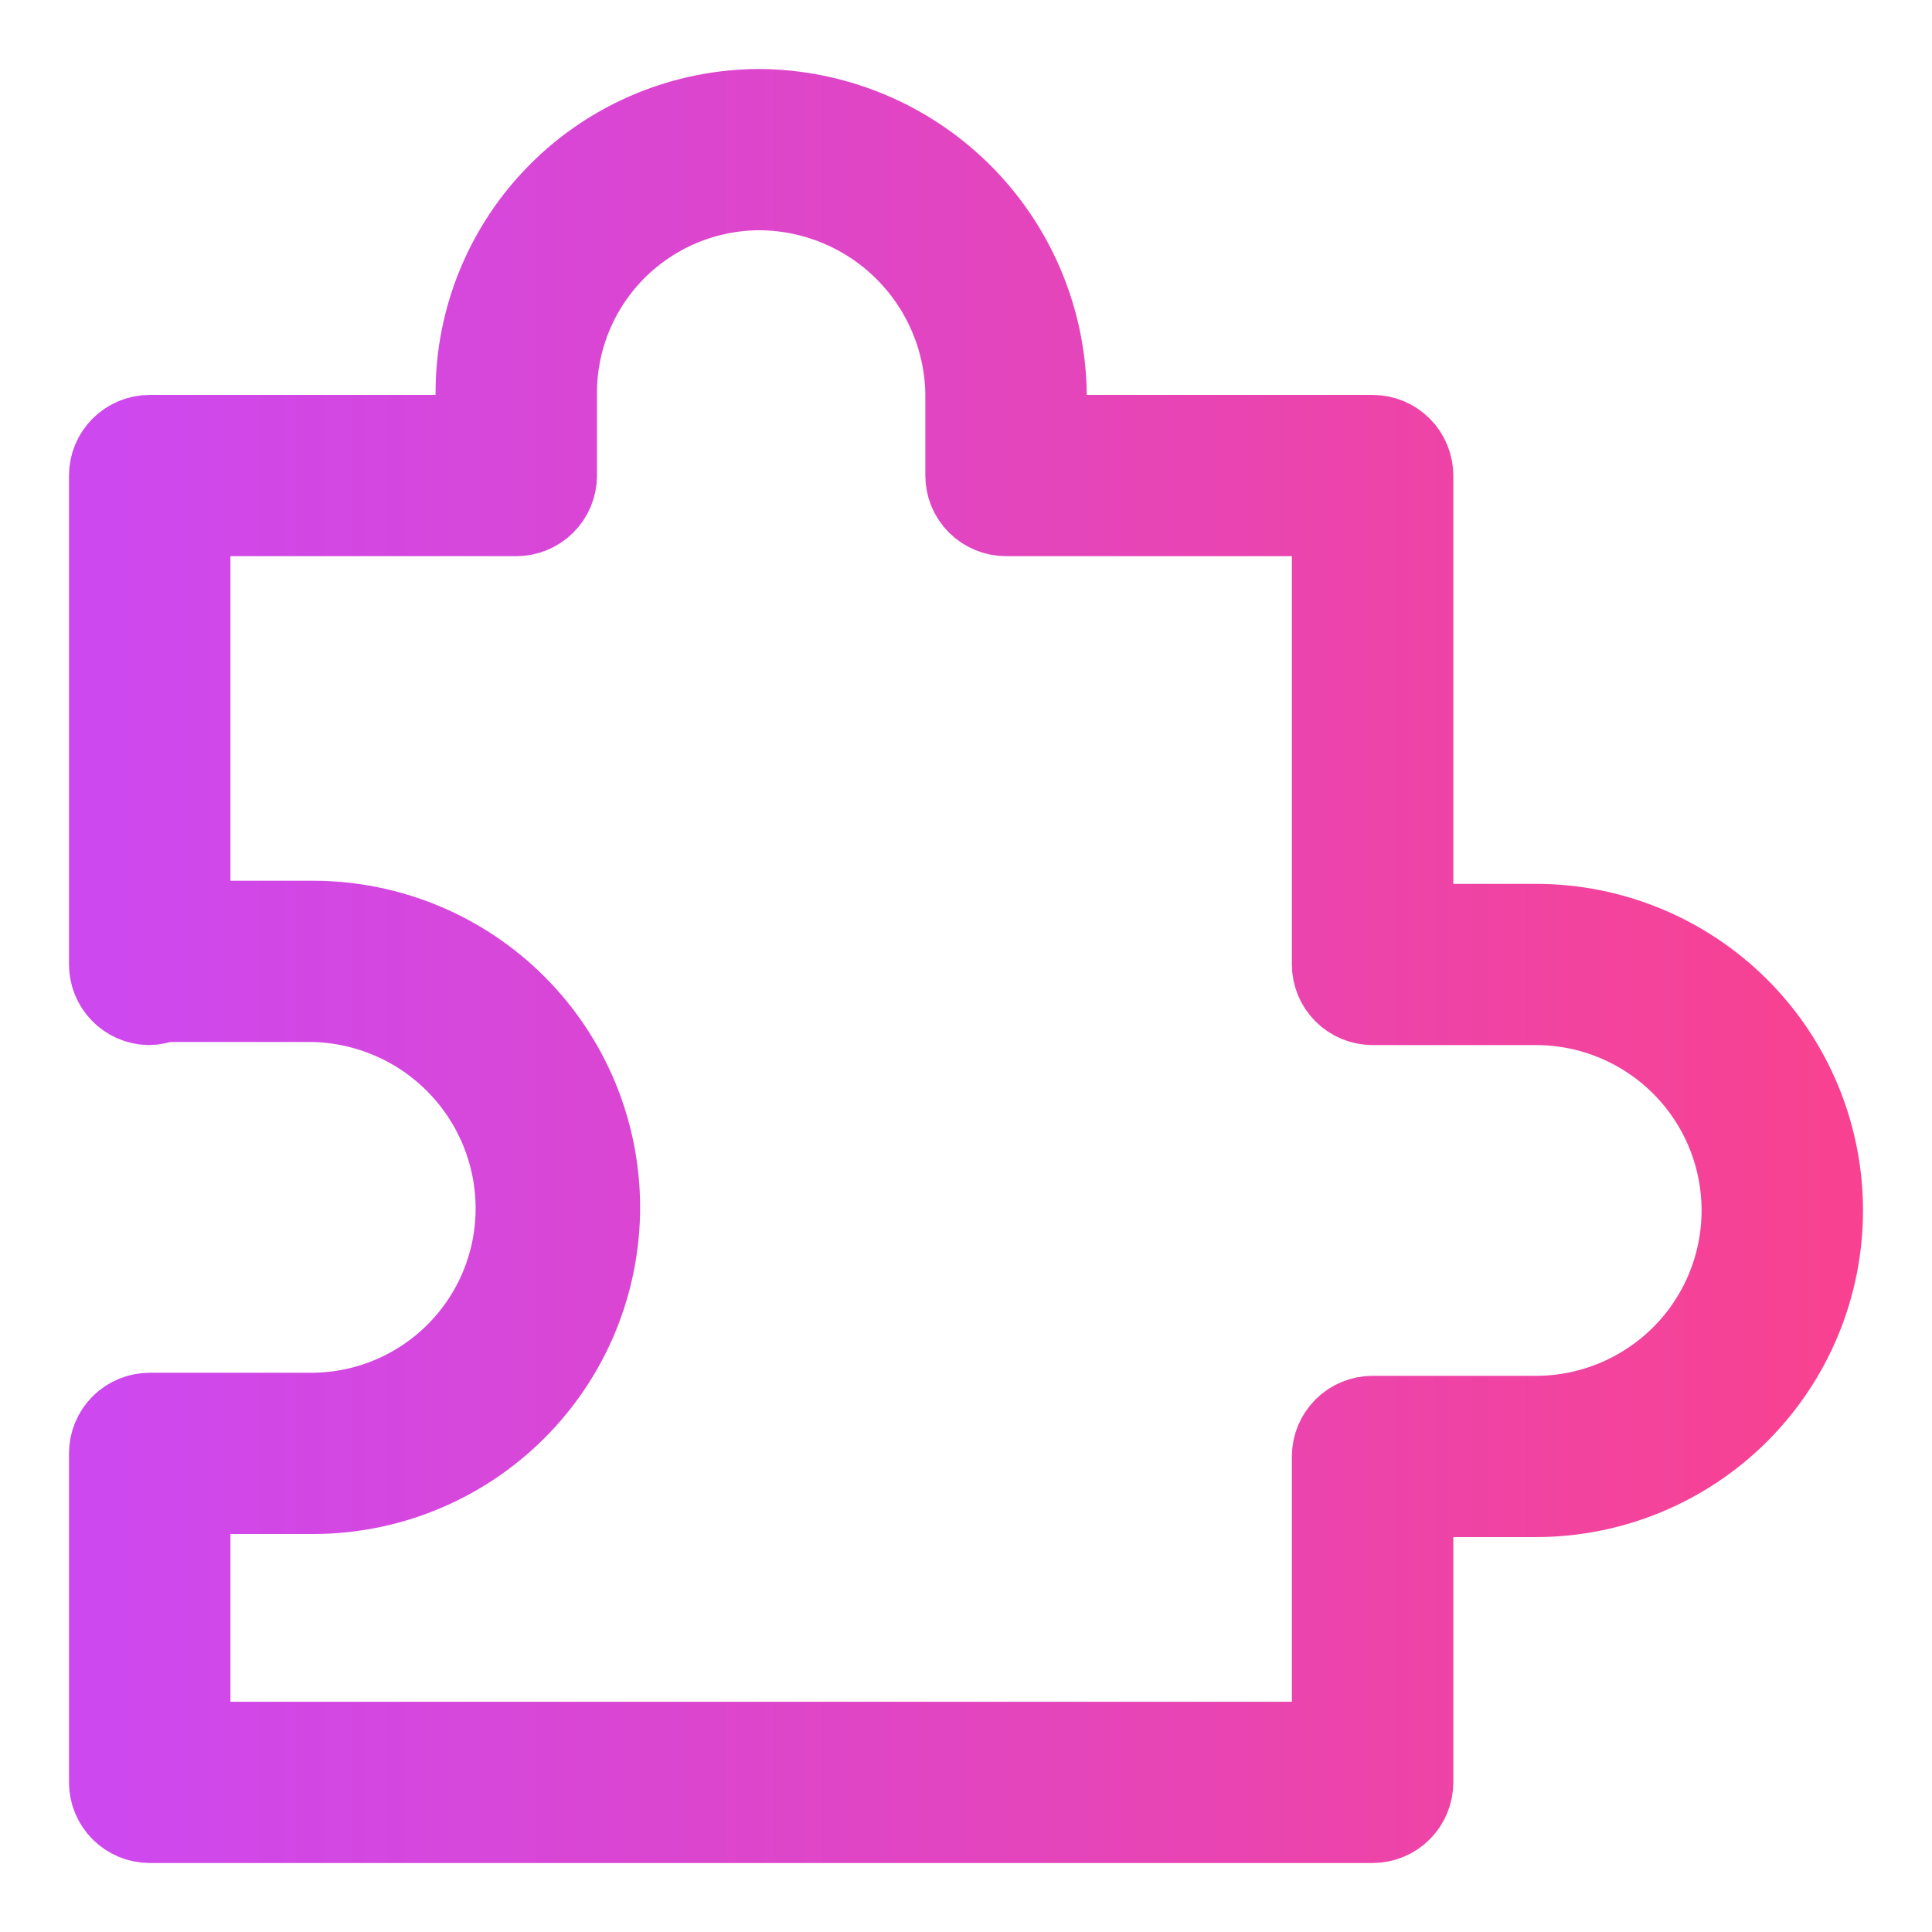 <svg width="56" height="56" viewBox="0 0 56 56" fill="none" xmlns="http://www.w3.org/2000/svg">
<path d="M39.786 53H4.339C3.984 53 3.643 52.859 3.392 52.608C3.141 52.358 3 52.018 3 51.663V42.127C3 41.772 3.141 41.432 3.392 41.181C3.643 40.931 3.984 40.79 4.339 40.79H9.071C10.598 40.776 12.057 40.158 13.128 39.072C14.199 37.986 14.795 36.52 14.786 34.996C14.777 33.478 14.175 32.023 13.107 30.941C12.04 29.859 10.592 29.236 9.071 29.203H4.786C4.631 29.26 4.468 29.29 4.304 29.292C3.955 29.283 3.623 29.138 3.38 28.888C3.136 28.639 3 28.304 3 27.955V13.784C3 13.43 3.141 13.09 3.392 12.839C3.643 12.588 3.984 12.447 4.339 12.447H13.625V11.378C13.627 9.157 14.512 7.027 16.086 5.456C17.659 3.886 19.793 3.002 22.018 3C24.247 3.016 26.382 3.901 27.967 5.466C29.551 7.031 30.46 9.153 30.5 11.378V12.447H39.786C40.141 12.447 40.482 12.588 40.733 12.839C40.984 13.09 41.125 13.43 41.125 13.784V26.619H44.518C46.767 26.619 48.925 27.511 50.516 29.099C52.106 30.686 53 32.84 53 35.086C53 37.331 52.106 39.485 50.516 41.073C48.925 42.66 46.767 43.553 44.518 43.553H41.125V51.663C41.125 52.018 40.984 52.358 40.733 52.608C40.482 52.859 40.141 53 39.786 53ZM5.679 50.326H38.446V42.216C38.446 41.861 38.587 41.521 38.839 41.27C39.09 41.02 39.431 40.879 39.786 40.879H44.518C46.057 40.879 47.533 40.268 48.622 39.182C49.71 38.096 50.321 36.622 50.321 35.086C50.321 33.549 49.71 32.076 48.622 30.989C47.533 29.903 46.057 29.292 44.518 29.292H39.786C39.431 29.292 39.09 29.151 38.839 28.901C38.587 28.65 38.446 28.31 38.446 27.955V15.121H29.161C28.805 15.121 28.465 14.98 28.214 14.73C27.962 14.479 27.821 14.139 27.821 13.784V11.378C27.789 9.86 27.164 8.414 26.08 7.349C24.997 6.284 23.539 5.683 22.018 5.674C20.503 5.676 19.051 6.278 17.98 7.347C16.909 8.416 16.306 9.866 16.304 11.378V13.784C16.304 14.139 16.163 14.479 15.911 14.73C15.66 14.98 15.319 15.121 14.964 15.121H5.679V26.529H9.071C11.321 26.529 13.479 27.422 15.069 29.009C16.66 30.597 17.554 32.751 17.554 34.996C17.554 37.242 16.66 39.396 15.069 40.983C13.479 42.571 11.321 43.464 9.071 43.464H5.679V50.326Z" fill="url(#paint0_linear_291_5597)" stroke="url(#paint1_linear_291_5597)" stroke-width="2"/>
<defs>
<linearGradient id="paint0_linear_291_5597" x1="3" y1="28" x2="53" y2="28" gradientUnits="userSpaceOnUse">
<stop stop-color="#CD48EF"/>
<stop offset="1" stop-color="#F84291"/>
</linearGradient>
<linearGradient id="paint1_linear_291_5597" x1="3" y1="28" x2="53" y2="28" gradientUnits="userSpaceOnUse">
<stop stop-color="#CD48EF"/>
<stop offset="1" stop-color="#F84291"/>
</linearGradient>
</defs>
</svg>

